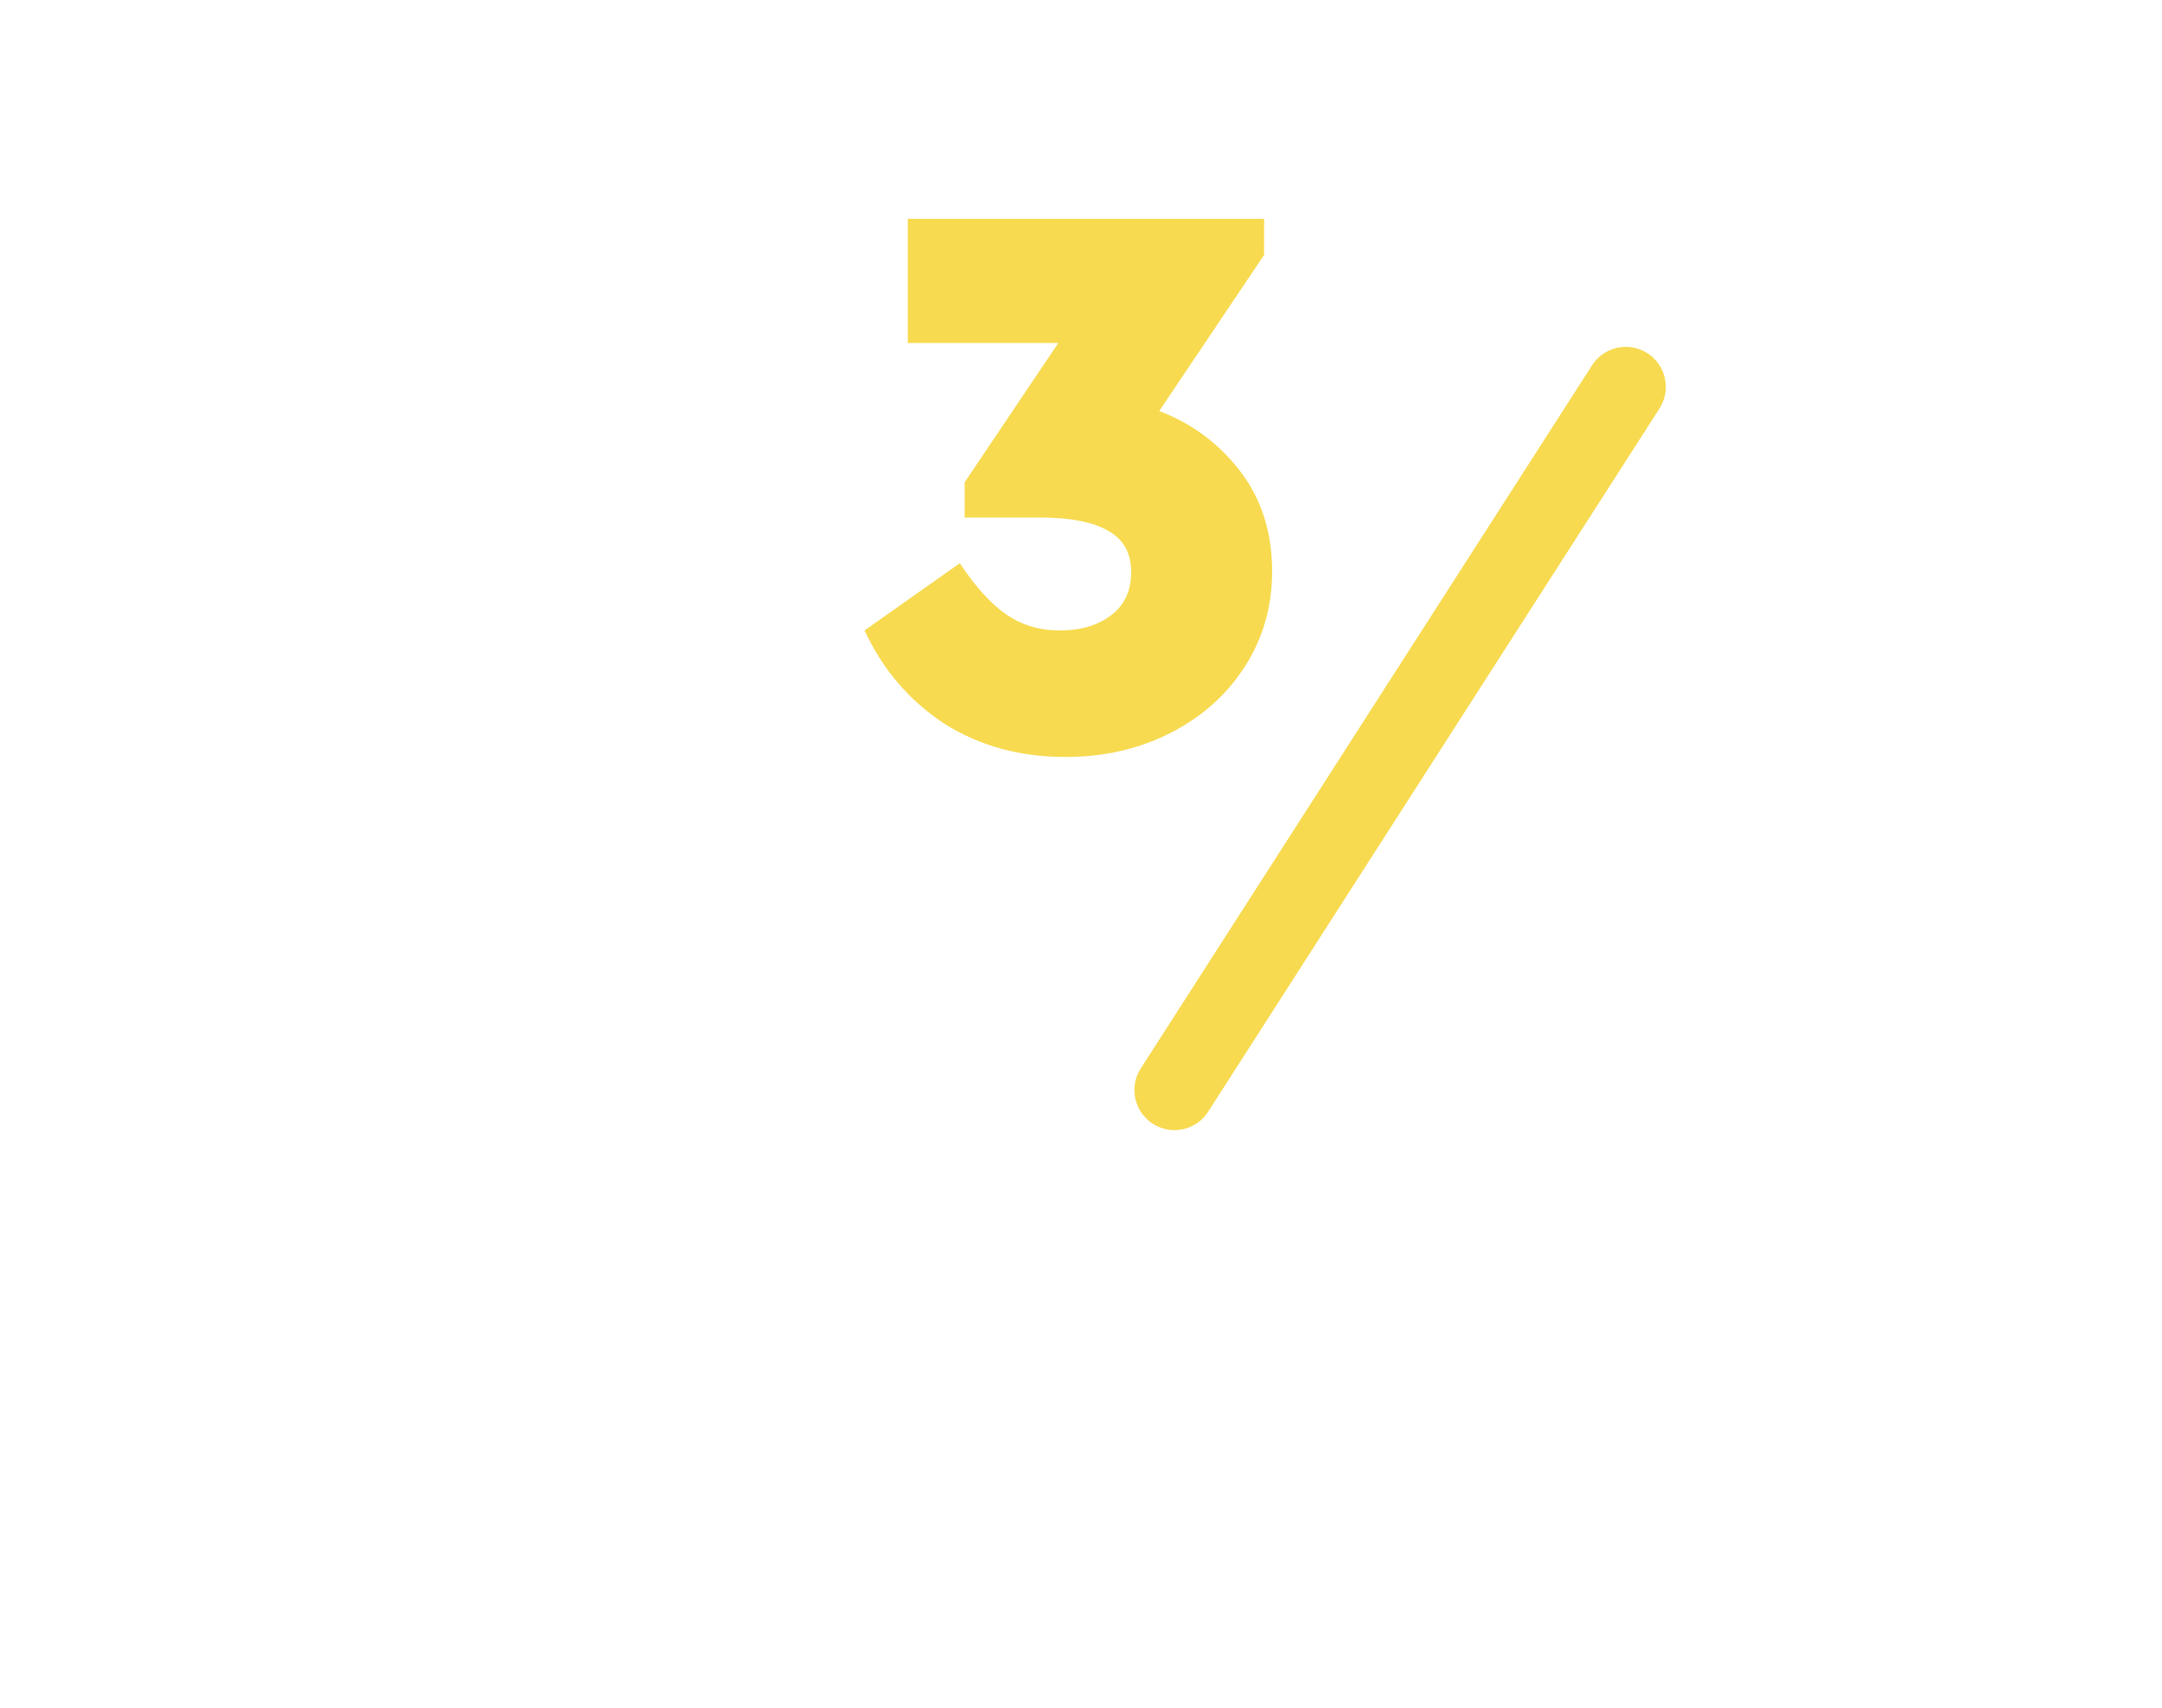 <?xml version="1.0" encoding="UTF-8"?> <svg xmlns="http://www.w3.org/2000/svg" width="81" height="64" viewBox="0 0 81 64" fill="none"> <path d="M43.43 15.4C44.65 15.86 45.66 16.61 46.46 17.65C47.26 18.69 47.66 19.94 47.66 21.4C47.66 22.72 47.32 23.91 46.64 24.97C45.96 26.03 45.03 26.86 43.85 27.46C42.67 28.06 41.36 28.36 39.92 28.36C38.2 28.36 36.68 27.94 35.36 27.1C34.06 26.24 33.07 25.08 32.39 23.62L35.96 21.1C36.54 21.98 37.12 22.62 37.7 23.02C38.28 23.42 38.95 23.62 39.71 23.62C40.49 23.62 41.13 23.43 41.63 23.05C42.13 22.67 42.38 22.13 42.38 21.43C42.38 20.73 42.1 20.22 41.54 19.9C40.98 19.56 40.12 19.39 38.96 19.39H36.14V18.07L39.65 12.85H34.01V8.2H47.36V9.55L43.43 15.4Z" fill="#F7DA4F"></path> <path d="M60.91 14.495L44.001 40.84" stroke="#F7DA4F" stroke-width="3" stroke-linecap="round" stroke-linejoin="round"></path> </svg> 